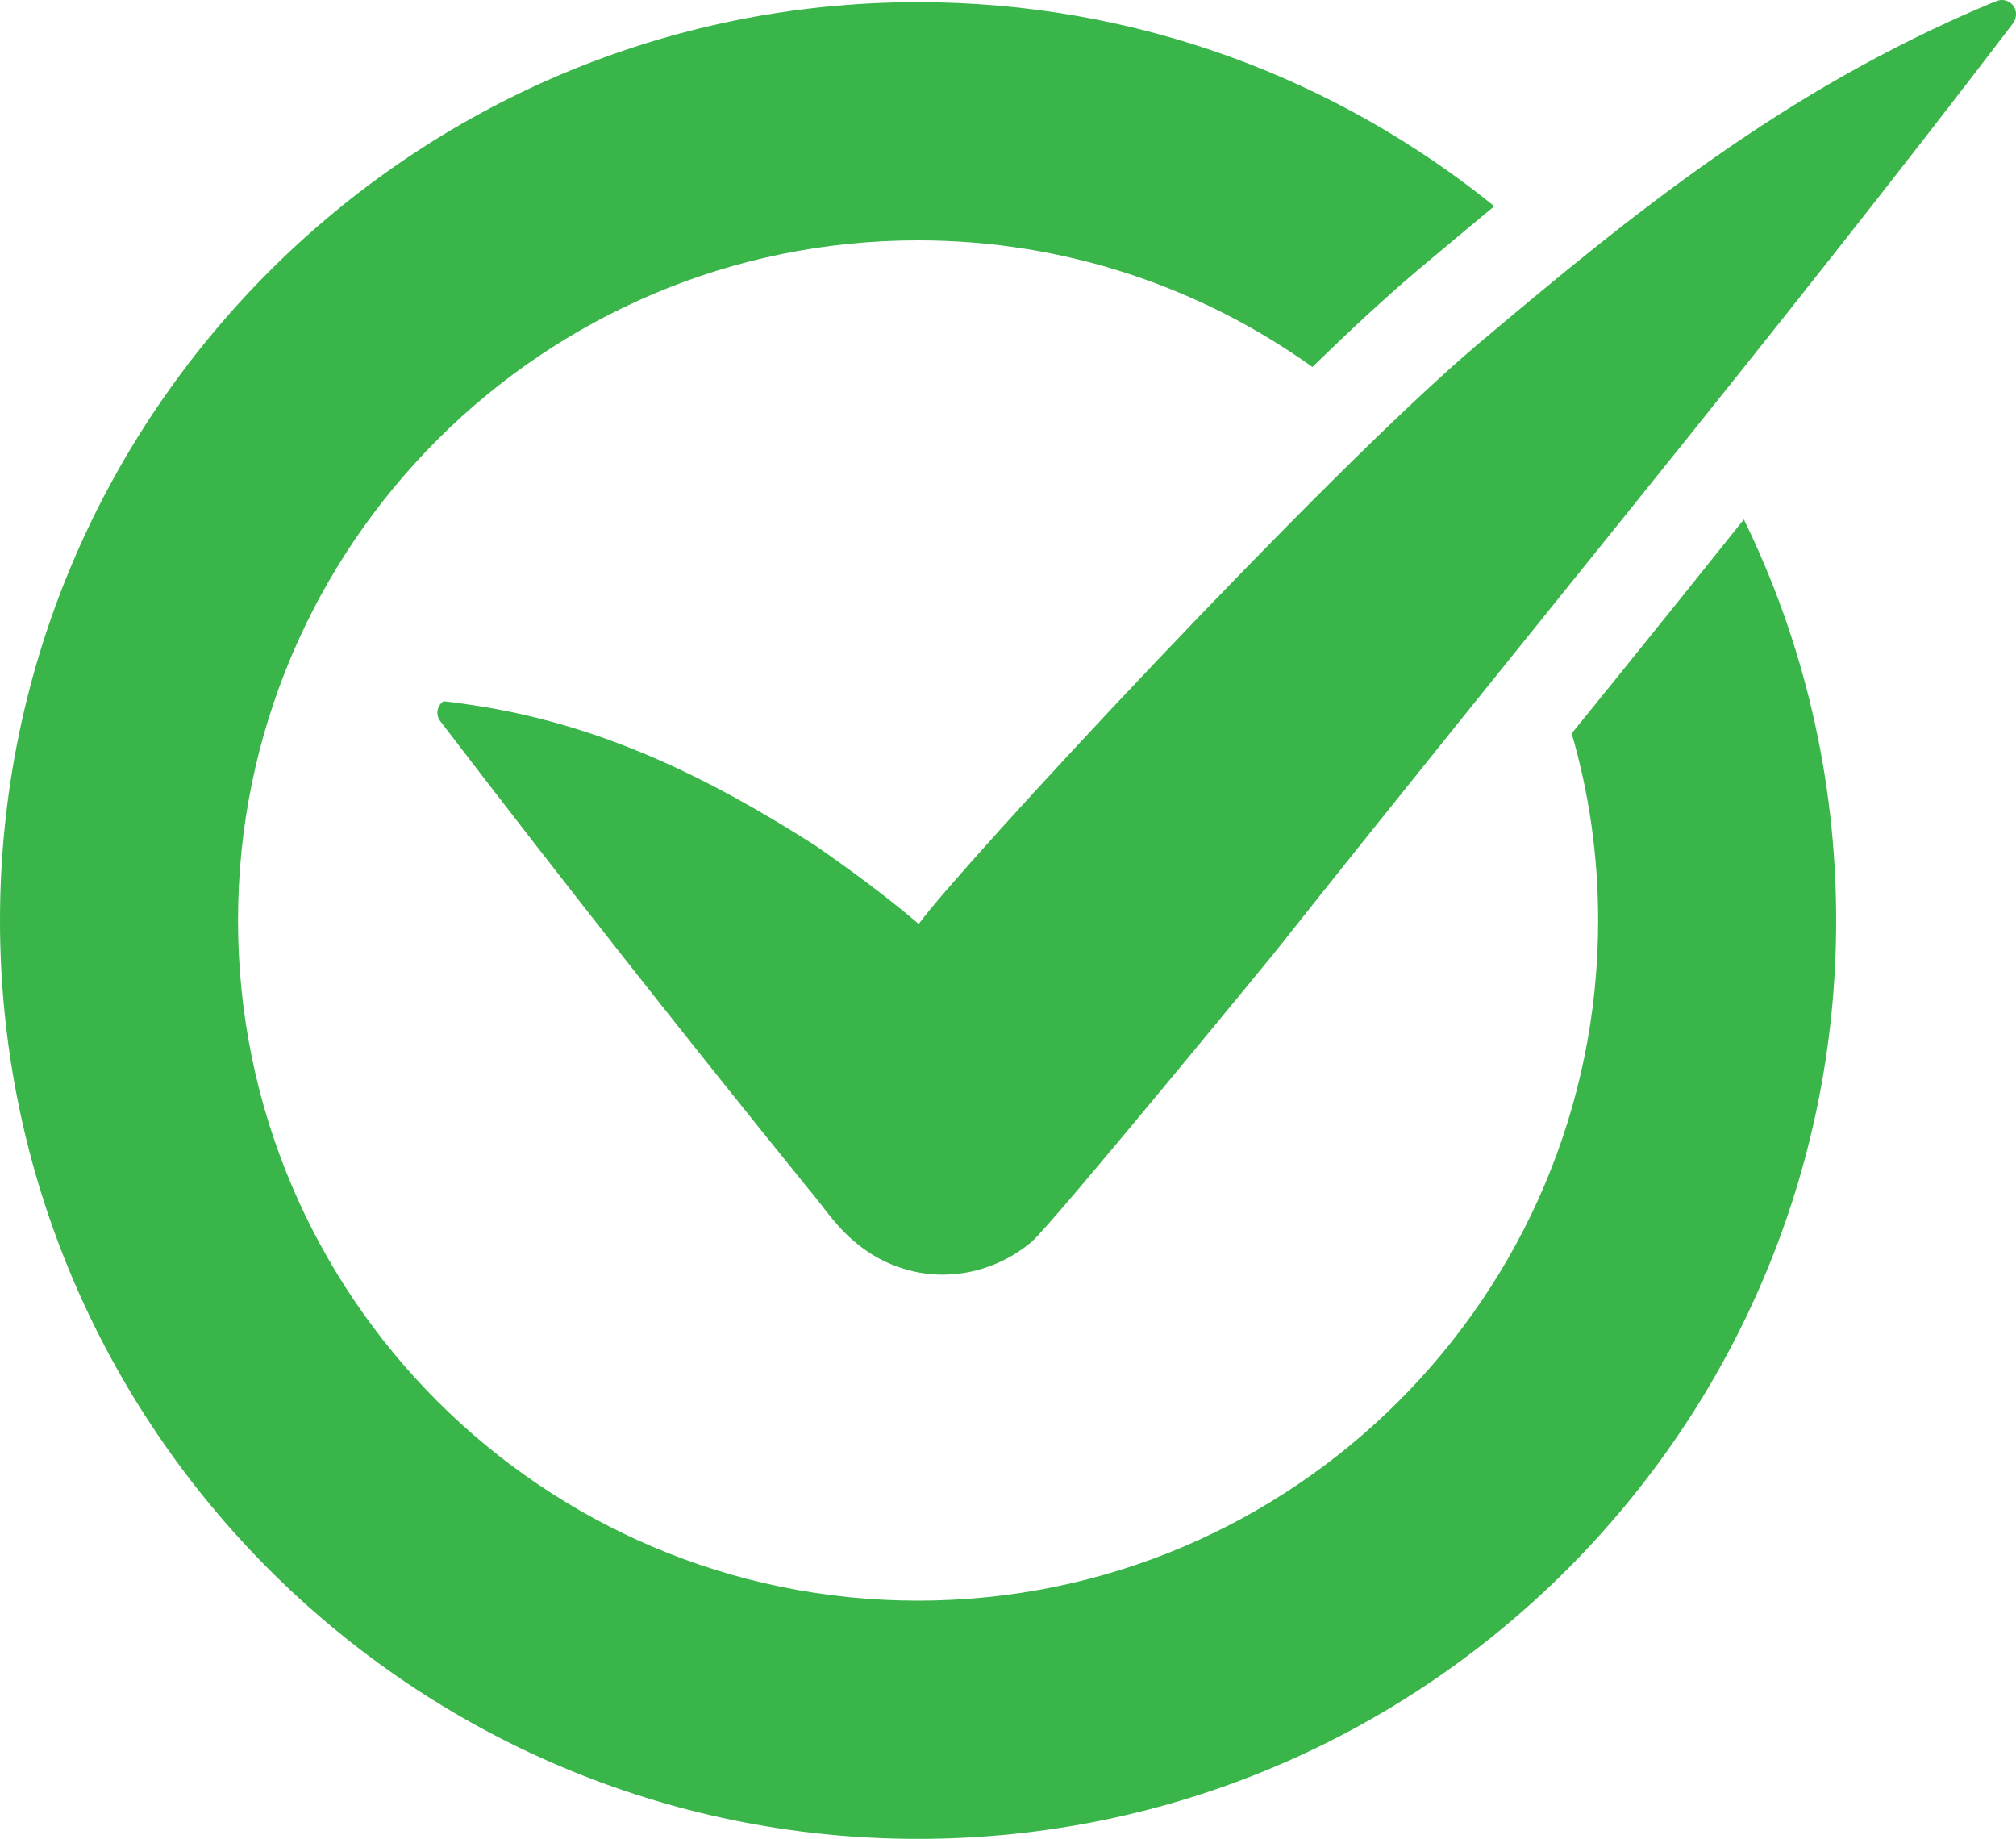 <?xml version="1.0" encoding="utf-8"?>
<!-- Generator: Adobe Illustrator 25.2.0, SVG Export Plug-In . SVG Version: 6.00 Build 0)  -->
<svg version="1.1" id="Layer_1" xmlns="http://www.w3.org/2000/svg" xmlns:xlink="http://www.w3.org/1999/xlink" x="0px" y="0px"
	 viewBox="0 0 1500 1367.9" style="enable-background:new 0 0 1500 1367.9;" xml:space="preserve">
<style type="text/css">
	.st0{fill:#39B54A;}
</style>
<g>
	<path class="st0" d="M1199.2,508.8c-9.9,12.2-19.8,24.4-29.8,36.8c12.9,44.1,19.7,90.9,19.7,139c0,279.2-227.1,506.1-506.1,506.1
		S177.1,963.8,177.1,684.7c0-279,226.9-505.9,505.9-505.9c109.3,0,210.6,34.9,293.5,94.2c29.4-28.7,56.2-53.3,77.6-71.4
		c19.7-16.5,38.8-32.6,57.7-48.2C994.6,58.5,845.3,1.6,683,1.6C306.4,1.6,0,308.1,0,684.7c0,376.8,306.4,683.2,683,683.2
		c376.8,0,683.2-306.4,683.2-683.2c0-106.8-24.6-208.1-68.7-298.3C1264.7,427.5,1231.8,468.4,1199.2,508.8z"/>
	<path class="st0" d="M1499.2,6.4c-2.3-5.3-8.5-7.9-13.8-5.5l-4.9,1.9c-153.9,64.7-265.8,156.3-380.6,253
		c-114.5,96.7-387.1,390.8-416.3,431.5c-24.9-21.1-51.1-40.4-77.7-58.8C529,579.7,447.7,538.2,348.1,524c-5.7-0.9-11.5-1.7-17.5-2.3
		H330c-0.2,0-0.2,0-0.4,0.2c-1.7,1.3-3,3-3.6,4.9c-1.1,3.2-0.6,7,1.7,9.8C417.2,653.6,508.4,769.4,601.2,884
		c11.7,13.4,21.1,30,40.5,44.3c17.9,13.4,40.9,20.9,63.9,19.8c22.8-0.9,45.3-10,62.4-24.7c17.9-16.4,179.9-214.2,179.9-214.2
		c183.1-231,371.3-457.7,550.1-692.1C1500,14.1,1500.7,10,1499.2,6.4z"/>
</g>
</svg>
